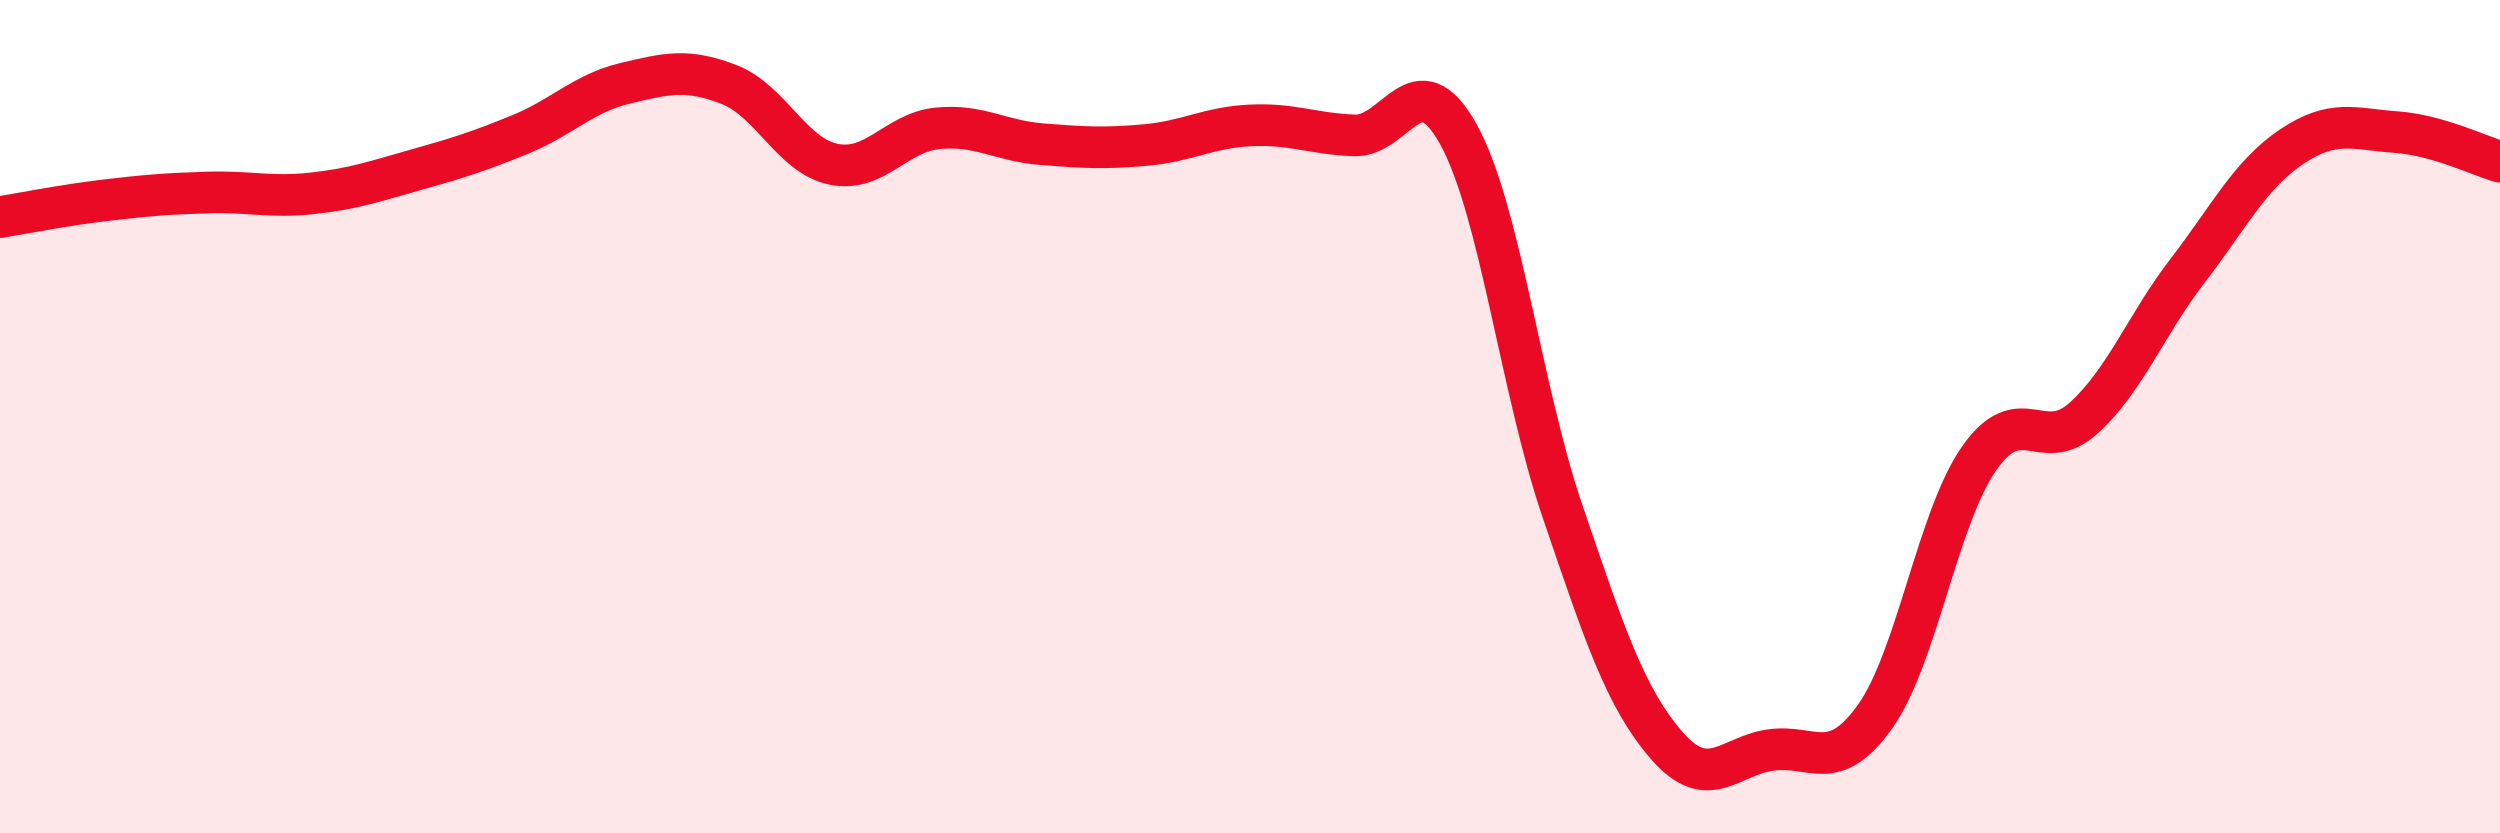 
    <svg width="60" height="20" viewBox="0 0 60 20" xmlns="http://www.w3.org/2000/svg">
      <path
        d="M 0,5.21 C 0.5,5.13 1.5,4.93 2.5,4.81 C 3.5,4.69 4,4.65 5,4.62 C 6,4.59 6.5,4.75 7.5,4.64 C 8.5,4.53 9,4.35 10,4.07 C 11,3.79 11.5,3.63 12.5,3.22 C 13.5,2.81 14,2.24 15,2 C 16,1.76 16.5,1.64 17.5,2.03 C 18.5,2.42 19,3.73 20,3.94 C 21,4.15 21.5,3.18 22.5,3.08 C 23.5,2.98 24,3.38 25,3.46 C 26,3.54 26.5,3.57 27.5,3.48 C 28.5,3.39 29,3.06 30,3.01 C 31,2.96 31.5,3.21 32.5,3.25 C 33.5,3.29 34,1.42 35,3.22 C 36,5.02 36.5,9.34 37.5,12.27 C 38.5,15.2 39,16.74 40,17.89 C 41,19.04 41.5,18.14 42.5,18 C 43.5,17.86 44,18.6 45,17.2 C 46,15.8 46.5,12.43 47.5,11 C 48.5,9.57 49,10.94 50,10.04 C 51,9.14 51.5,7.8 52.5,6.5 C 53.5,5.2 54,4.19 55,3.52 C 56,2.85 56.5,3.1 57.5,3.17 C 58.5,3.24 59.5,3.74 60,3.88L60 20L0 20Z"
        fill="#EB0A25"
        opacity="0.1"
        stroke-linecap="round"
        stroke-linejoin="round"
      />
      <path
        d="M 0,5.21 C 0.5,5.13 1.5,4.93 2.5,4.81 C 3.5,4.69 4,4.65 5,4.62 C 6,4.59 6.5,4.75 7.5,4.64 C 8.5,4.53 9,4.35 10,4.07 C 11,3.79 11.5,3.63 12.5,3.22 C 13.5,2.81 14,2.24 15,2 C 16,1.76 16.5,1.64 17.5,2.03 C 18.5,2.42 19,3.73 20,3.94 C 21,4.15 21.5,3.18 22.5,3.08 C 23.5,2.98 24,3.38 25,3.46 C 26,3.54 26.5,3.57 27.5,3.48 C 28.5,3.39 29,3.06 30,3.01 C 31,2.96 31.5,3.21 32.5,3.25 C 33.5,3.29 34,1.42 35,3.22 C 36,5.02 36.5,9.34 37.5,12.27 C 38.5,15.2 39,16.74 40,17.89 C 41,19.04 41.5,18.14 42.5,18 C 43.5,17.86 44,18.6 45,17.2 C 46,15.8 46.5,12.43 47.5,11 C 48.5,9.57 49,10.94 50,10.04 C 51,9.14 51.5,7.8 52.5,6.5 C 53.5,5.2 54,4.19 55,3.52 C 56,2.85 56.5,3.1 57.5,3.17 C 58.5,3.24 59.5,3.74 60,3.88"
        stroke="#EB0A25"
        stroke-width="1"
        fill="none"
        stroke-linecap="round"
        stroke-linejoin="round"
      />
    </svg>
  